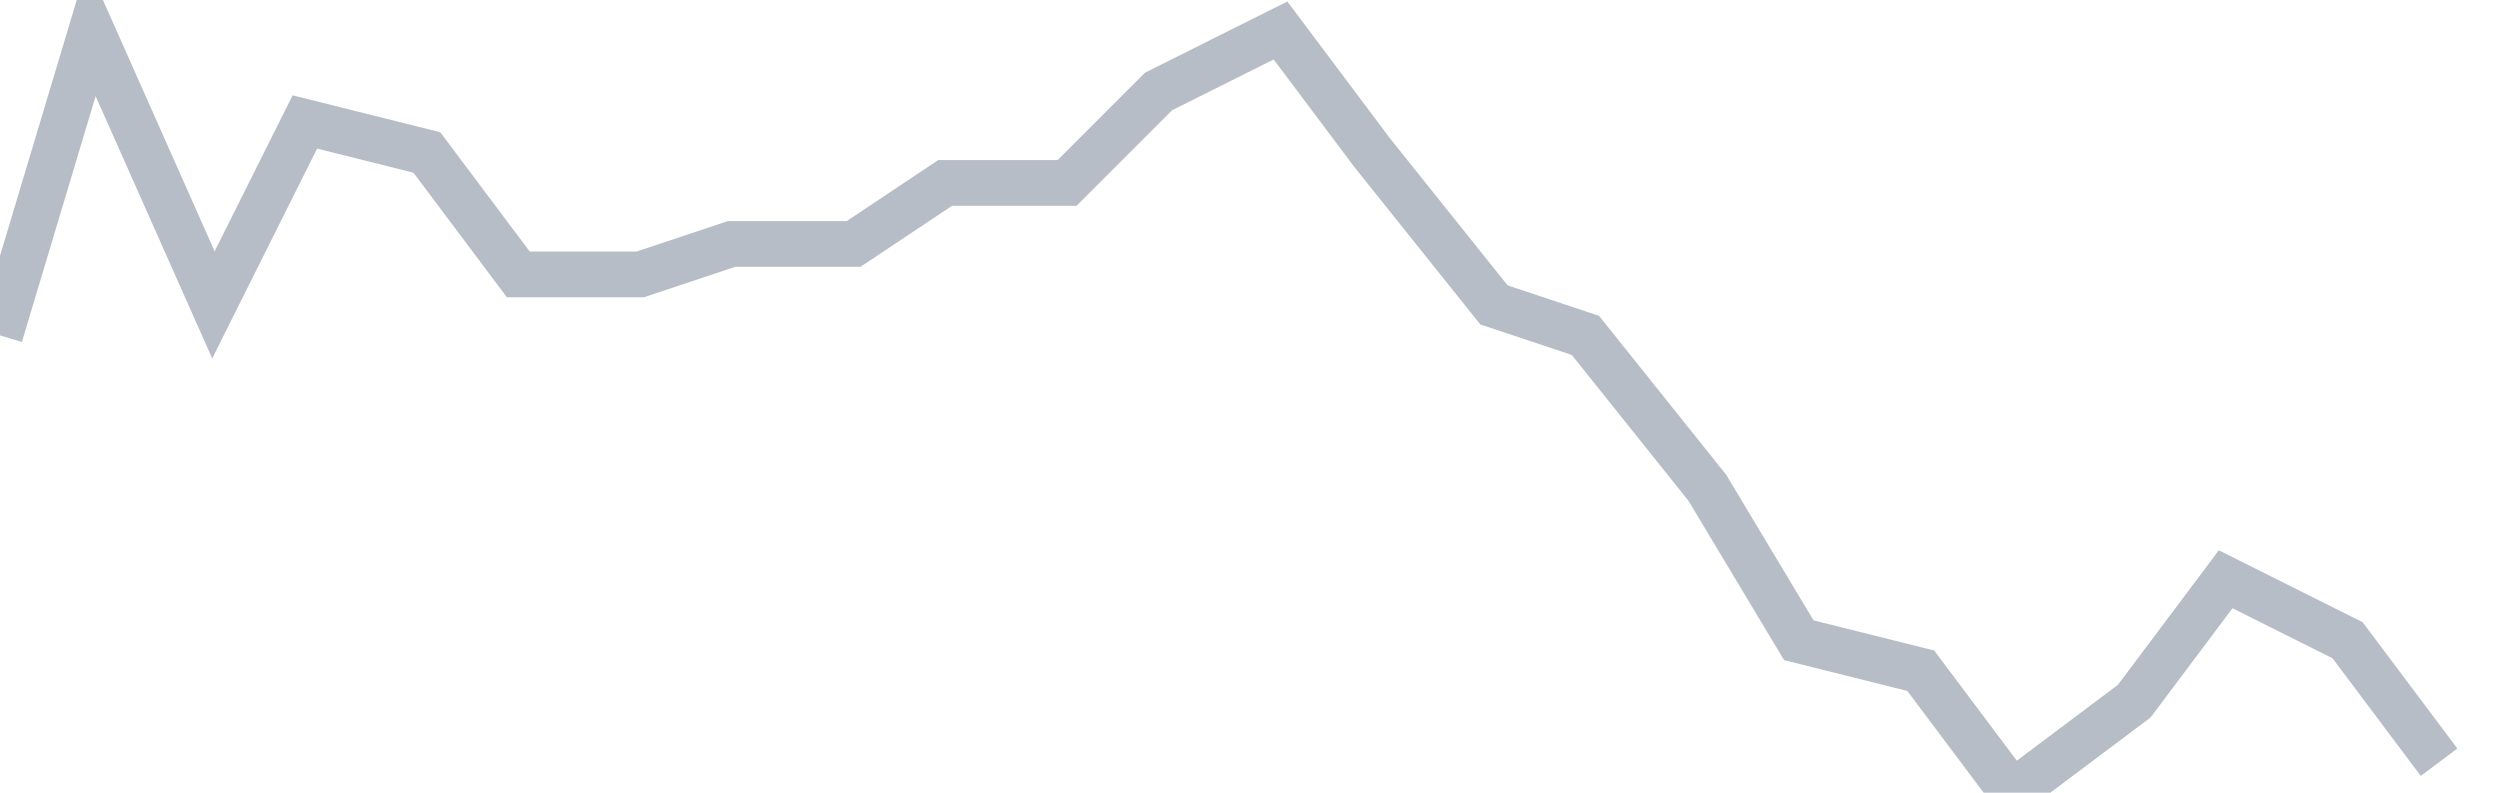 <svg width="82" height="26" fill="none" xmlns="http://www.w3.org/2000/svg"><path d="M0 11L3 1l4 9 3-6 4 1 3 4h4l3-1h4l3-2h4l3-3 4-2 3 4 4 5 3 1 4 5 3 5 4 1 3 4 4-3 3-4 4 2 3 4" stroke="#B7BDC6" stroke-width="1.5"/></svg>